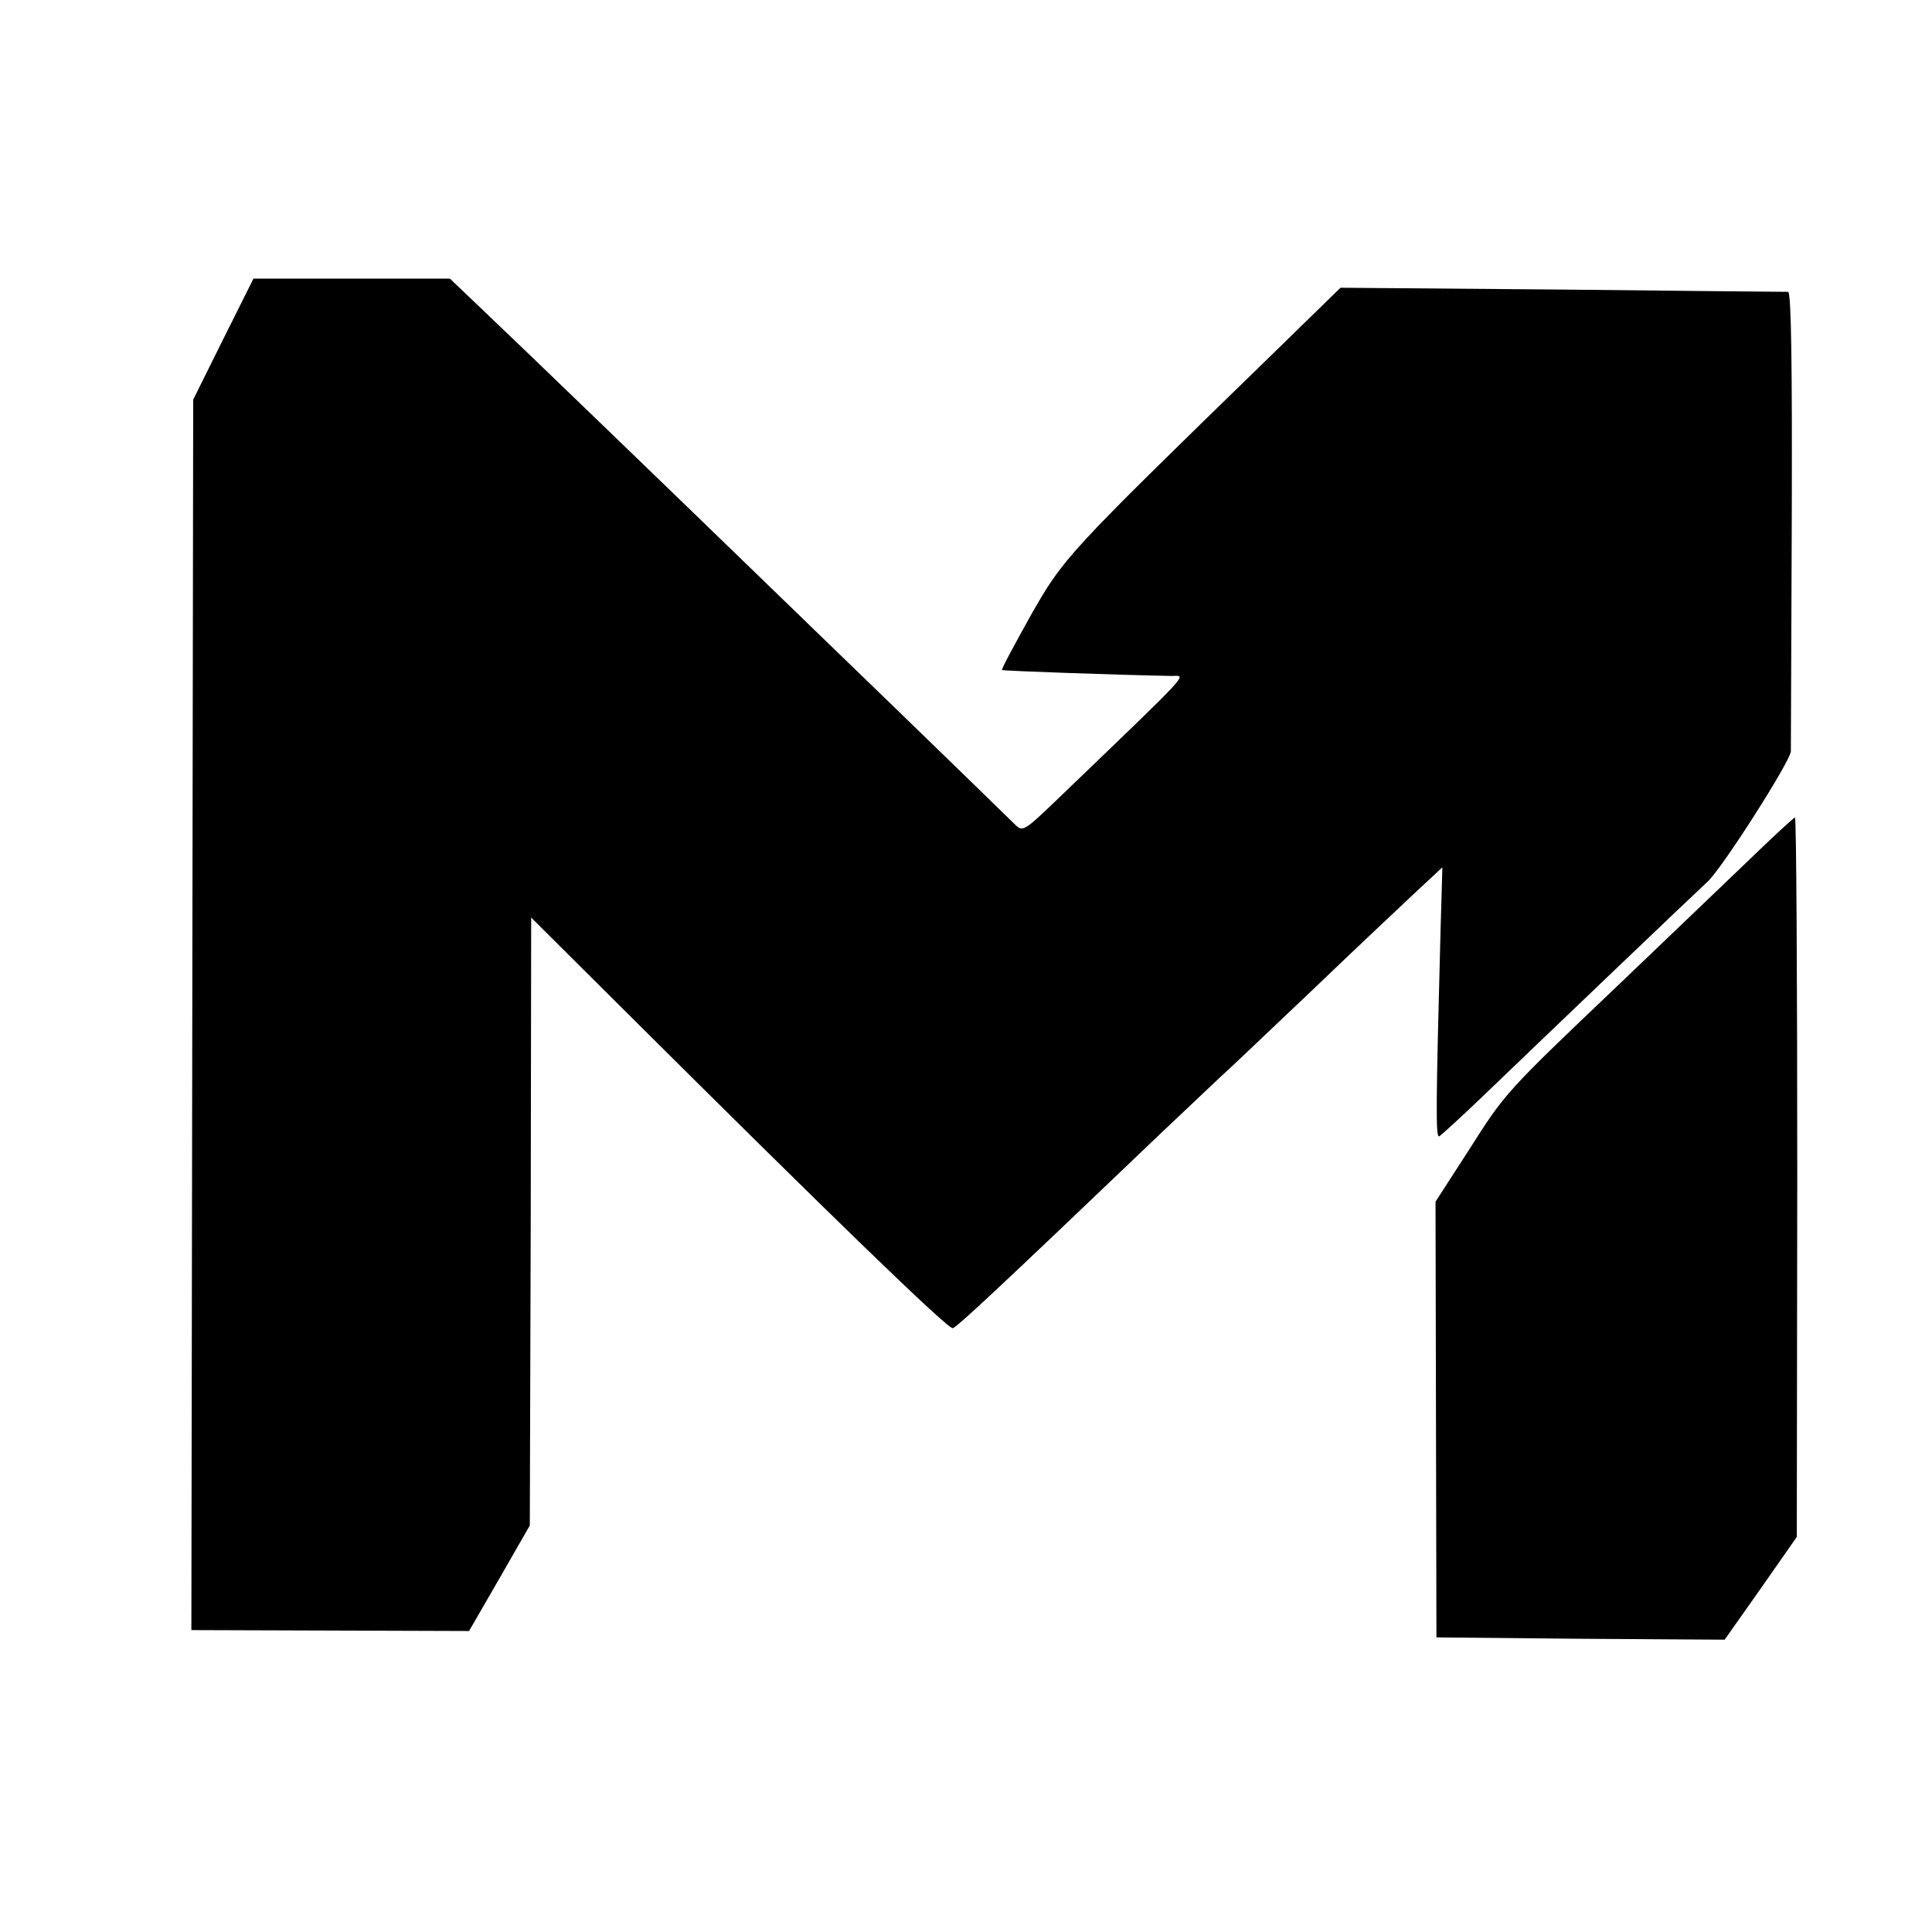 <?xml version="1.0" standalone="no"?>
<!DOCTYPE svg PUBLIC "-//W3C//DTD SVG 20010904//EN"
 "http://www.w3.org/TR/2001/REC-SVG-20010904/DTD/svg10.dtd">
<svg version="1.0" xmlns="http://www.w3.org/2000/svg"
 width="423pt" height="423pt" viewBox="0 0 423 423"
 preserveAspectRatio="xMidYMid meet">
<g transform="translate(0,423) scale(0.1,-0.1)"
fill="#000000" stroke="none">
<path d="M489 3488 l-66 -133 -2 -1347 -2 -1347 304 -1 304 -1 67 116 66 115
2 666 1 665 211 -210 c446 -444 701 -691 712 -689 10 3 96 83 458 429 56 53
113 107 128 121 15 13 105 99 200 189 95 91 198 188 229 217 l57 53 -4 -138
c-10 -380 -11 -454 -3 -451 4 2 50 44 101 93 130 125 465 445 486 464 30 26
182 264 183 286 0 11 1 242 2 513 1 322 -1 492 -8 493 -5 0 -228 2 -495 5
l-485 4 -160 -156 c-442 -430 -446 -435 -518 -561 -36 -65 -65 -118 -63 -120
2 -2 261 -11 371 -13 33 0 53 21 -253 -273 -71 -68 -73 -69 -91 -51 -10 10
-123 120 -251 244 -128 124 -268 259 -310 300 -196 190 -510 493 -588 567
l-87 83 -215 0 -215 0 -66 -132z"/>
<path d="M3824 2342 c-55 -53 -181 -173 -279 -267 -249 -237 -249 -237 -329
-363 l-73 -113 1 -477 1 -477 316 -3 315 -2 79 112 79 113 1 788 c0 433 -2
787 -5 787 -3 0 -50 -44 -106 -98z"/>
</g>
</svg>
